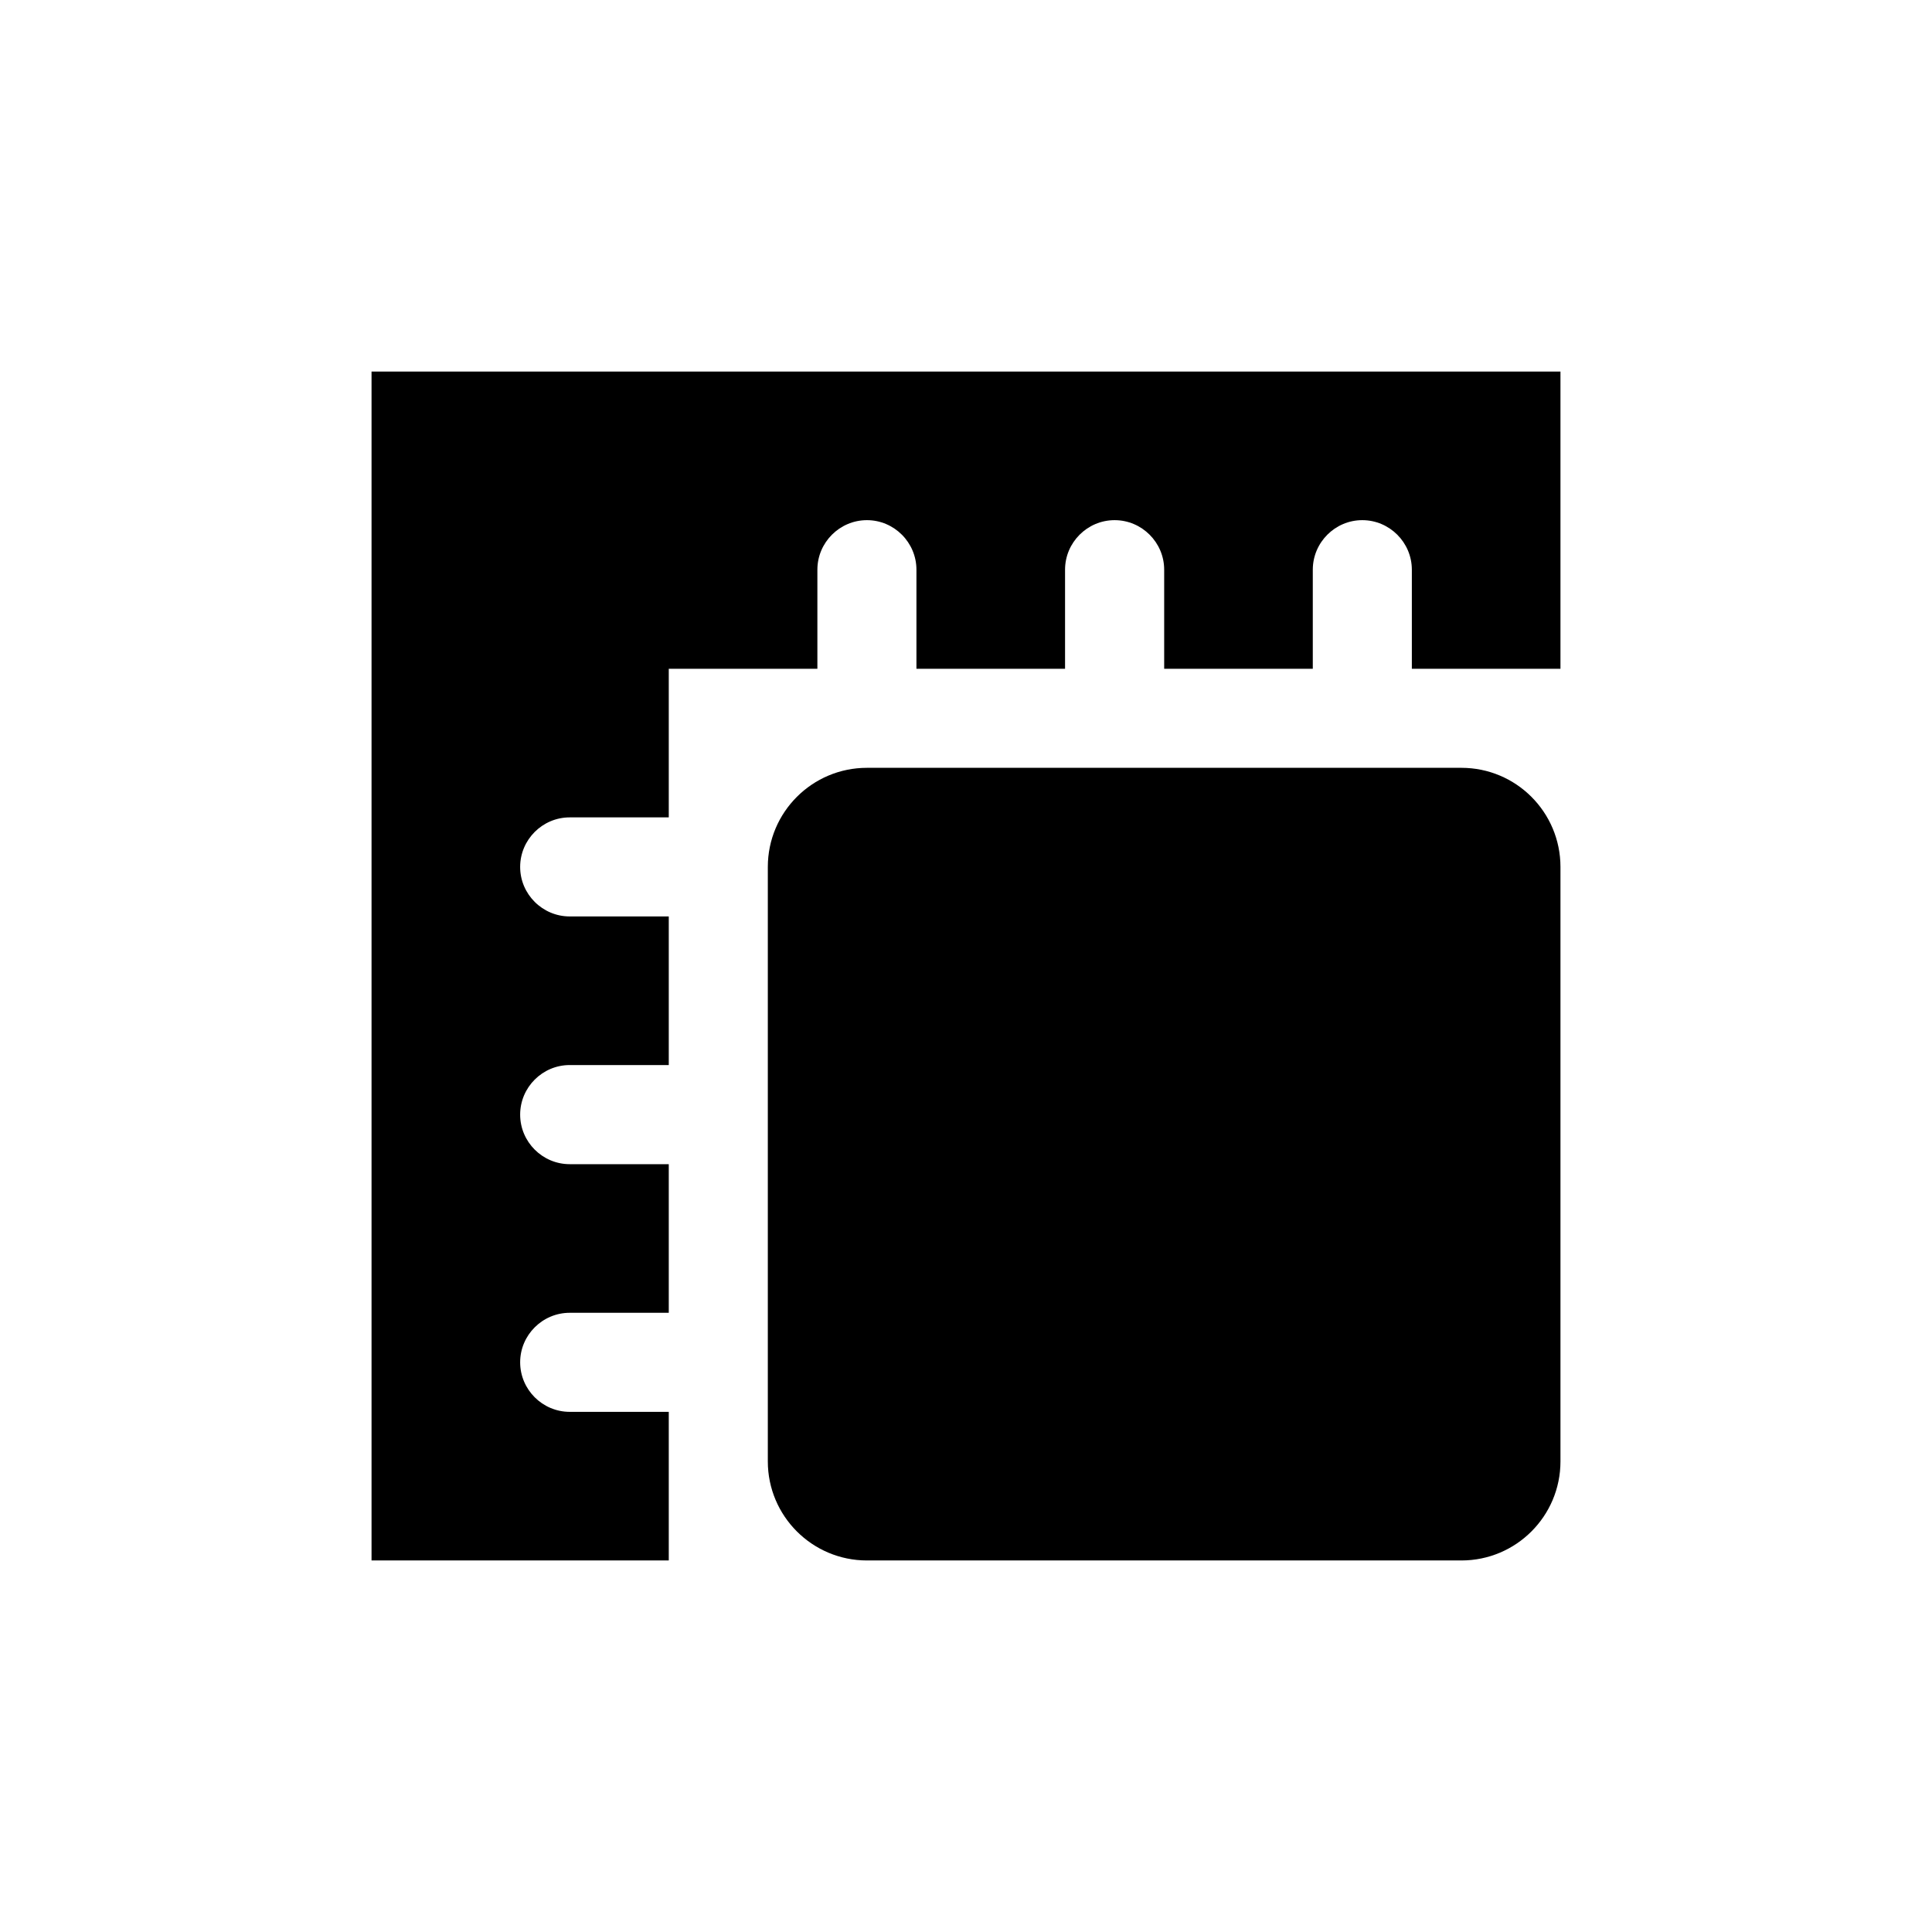 <?xml version="1.0" encoding="UTF-8"?>
<svg width="26px" height="26px" viewBox="0 0 26 26" version="1.1" xmlns="http://www.w3.org/2000/svg" xmlns:xlink="http://www.w3.org/1999/xlink">
    <!-- Generator: Sketch 58 (84663) - https://sketch.com -->
    <title>oppervlakte</title>
    <desc>Created with Sketch.</desc>
    <g id="oppervlakte" stroke="none" stroke-width="1" fill="none" fill-rule="evenodd">
        <g id="ruler-square" transform="translate(5, 5)" fill="#000000" fill-rule="nonzero">
            <path d="M14.667,5.333 L6.667,5.333 C5.931,5.333 5.333,5.93 5.333,6.667 L5.333,14.667 C5.333,15.403 5.931,16 6.667,16 L14.667,16 C15.403,16 16,15.403 16,14.667 L16,6.667 C16,5.93 15.403,5.333 14.667,5.333 Z M0,0 L0,16 L4,16 L4,14 L2.667,14 C2.3,14 2,13.7 2,13.333 C2,12.967 2.3,12.667 2.667,12.667 L4,12.667 L4,10.667 L2.667,10.667 C2.3,10.667 2,10.367 2,10 C2,9.633 2.3,9.333 2.667,9.333 L4,9.333 L4,7.333 L2.667,7.333 C2.3,7.333 2,7.033 2,6.667 C2,6.3 2.3,6 2.667,6 L4,6 L4,4 L6,4 L6,2.667 C6,2.3 6.3,2 6.667,2 C7.033,2 7.333,2.3 7.333,2.667 L7.333,4 L9.333,4 L9.333,2.667 C9.333,2.3 9.633,2 10,2 C10.367,2 10.667,2.3 10.667,2.667 L10.667,4 L12.667,4 L12.667,2.667 C12.667,2.3 12.967,2 13.333,2 C13.7,2 14,2.3 14,2.667 L14,4 L16,4 L16,0 L0,0 Z" id="Shape"></path>
        </g>
    </g>
</svg>